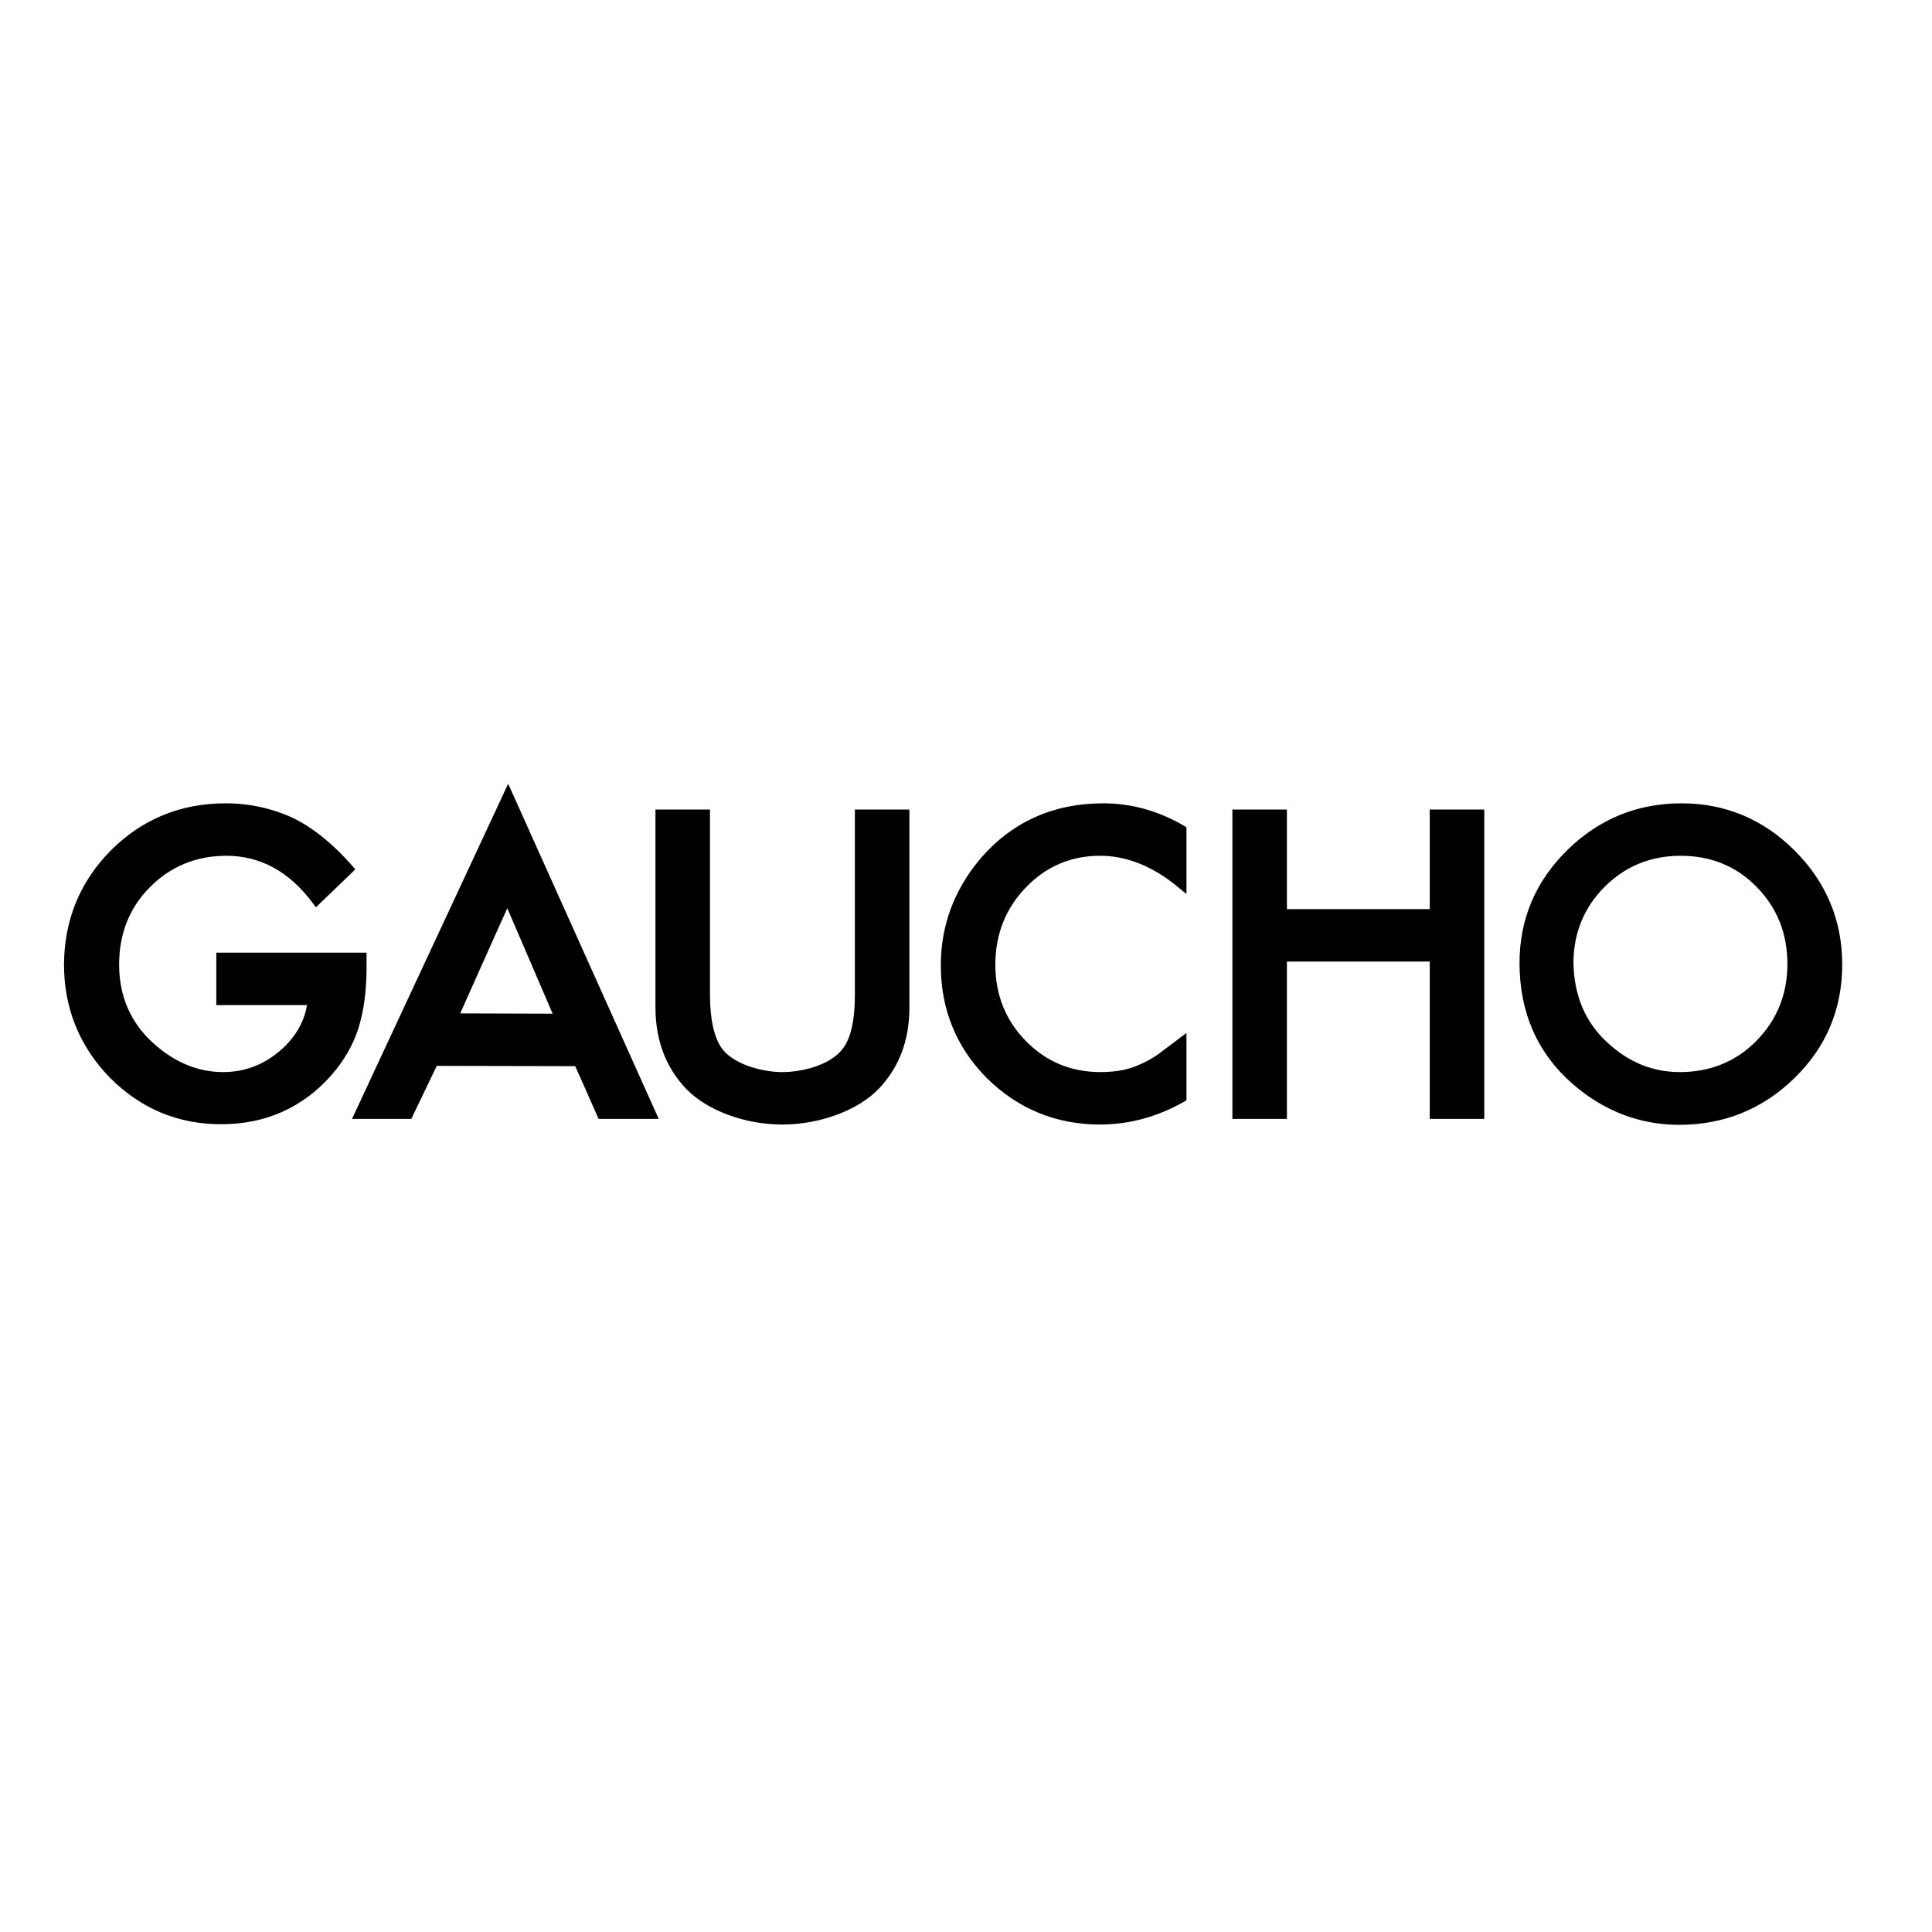 <?xml version="1.0" encoding="utf-8"?>
<!-- Generator: Adobe Illustrator 19.0.0, SVG Export Plug-In . SVG Version: 6.00 Build 0)  -->
<svg version="1.1" id="layer" xmlns="http://www.w3.org/2000/svg" xmlns:xlink="http://www.w3.org/1999/xlink" x="0px" y="0px"
	 viewBox="-153 -46 652 652" style="enable-background:new -153 -46 652 652;" xml:space="preserve">
<path d="M-115.6,241c10.5-10.5,23.5-15.9,38.7-15.9c8.1,0,15.8,1.7,22.9,5c6.7,3.3,13.4,8.7,19.9,16.1l1,1.2l-13.3,12.8l-1.1-1.5
	c-7.9-10.6-17.7-15.9-29.1-15.9c-10.2,0-18.9,3.6-25.8,10.6c-6.9,6.9-10.4,15.7-10.4,26.1c0,10.7,3.9,19.7,11.6,26.6
	c7.2,6.5,15.1,9.7,23.5,9.7c7.1,0,13.6-2.4,19.2-7.2c5-4.3,8.1-9.5,9.1-15.4H-80v-17.7h50.7v5c0,7.8-0.9,14.7-2.8,20.7
	c-1.8,5.6-4.9,10.9-9.2,15.8c-9.7,10.9-22.2,16.4-37.1,16.4c-14.6,0-27.2-5.3-37.6-15.8c-10.2-10.5-15.4-23.4-15.4-38.1
	C-131.3,264.4-126,251.5-115.6,241L-115.6,241 M14.1,269.6c0,0-11.3,25.3-11.8,26.4c1.2,0,30,0.1,31.2,0.1
	c-0.4-0.9-14.6-34-15.3-35.6C17.6,261.9,14.1,269.6,14.1,269.6 M18.5,218.5l50.8,113.1H49c0,0-7.6-17.3-7.9-17.8
	c-0.5,0-46.2-0.1-46.7-0.1c-0.2,0.4-8.6,17.9-8.6,17.9h-20L17,221.7l1.1-2.4L18.5,218.5z M153.5,227.2h-18v62.5
	c0,8.4-1.3,14.5-4,18.1c-4,5.5-13.5,8-20.5,8c-7.2,0-16.6-2.8-20.4-8c-2.6-3.7-4-9.8-4-18.1v-62.5H68.2V294c0,11,3.5,20.3,10.4,27.5
	c7.1,7.3,19.8,12,32.4,12c12.6,0,25.4-4.7,32.5-12c6.9-7.2,10.4-16.4,10.4-27.5v-66.8H153.5z M177.5,244.2L177.5,244.2
	c-8.6,10.4-13,22.3-13,35.6c0,14.8,5.2,27.6,15.5,38c10.5,10.4,23.4,15.7,38.2,15.7c9.9,0,19.4-2.6,28.4-7.7l0.8-0.5v-22.7l-9.7,7.3
	c-2.1,1.4-4.2,2.6-6.2,3.4c-3.6,1.7-8,2.5-13.1,2.5c-9.9,0-18.4-3.5-25.2-10.5c-6.8-6.9-10.3-15.6-10.3-25.7
	c0-10.3,3.5-19.1,10.3-26.1c6.8-7.1,15.2-10.7,25.1-10.7c9,0,17.9,3.6,26.4,10.7l2.7,2.2v-22.5l-0.8-0.5c-8.7-5.1-17.9-7.6-27.2-7.6
	C202.3,225.1,188.2,231.5,177.5,244.2 M347.5,227.2h-18v33.6h-48.2v-33.6h-18.4v104.4h18.4v-53.1h48.2v53.1h18.4V227.2H347.5z
	 M389,305.4c7.2,6.9,15.5,10.4,24.9,10.4c10.2,0,18.9-3.5,25.8-10.5c7-7.1,10.5-15.8,10.5-26c0-10.3-3.5-19-10.4-26
	c-6.8-7-15.5-10.5-25.6-10.5c-10.1,0-18.7,3.5-25.7,10.5c-6.9,6.9-10.5,15.6-10.5,25.7C378.2,289.7,381.8,298.6,389,305.4L389,305.4
	 M375.9,240.9c10.7-10.5,23.6-15.8,38.6-15.8c14.8,0,27.6,5.4,38.2,16c10.6,10.6,16,23.5,16,38.4c0,15-5.4,27.9-16.1,38.3
	c-10.7,10.5-23.8,15.8-38.9,15.8c-13.4,0-25.6-4.7-36.2-14c-11.7-10.3-17.7-24-17.7-40.6C359.8,264.2,365.2,251.4,375.9,240.9"/>
</svg>
